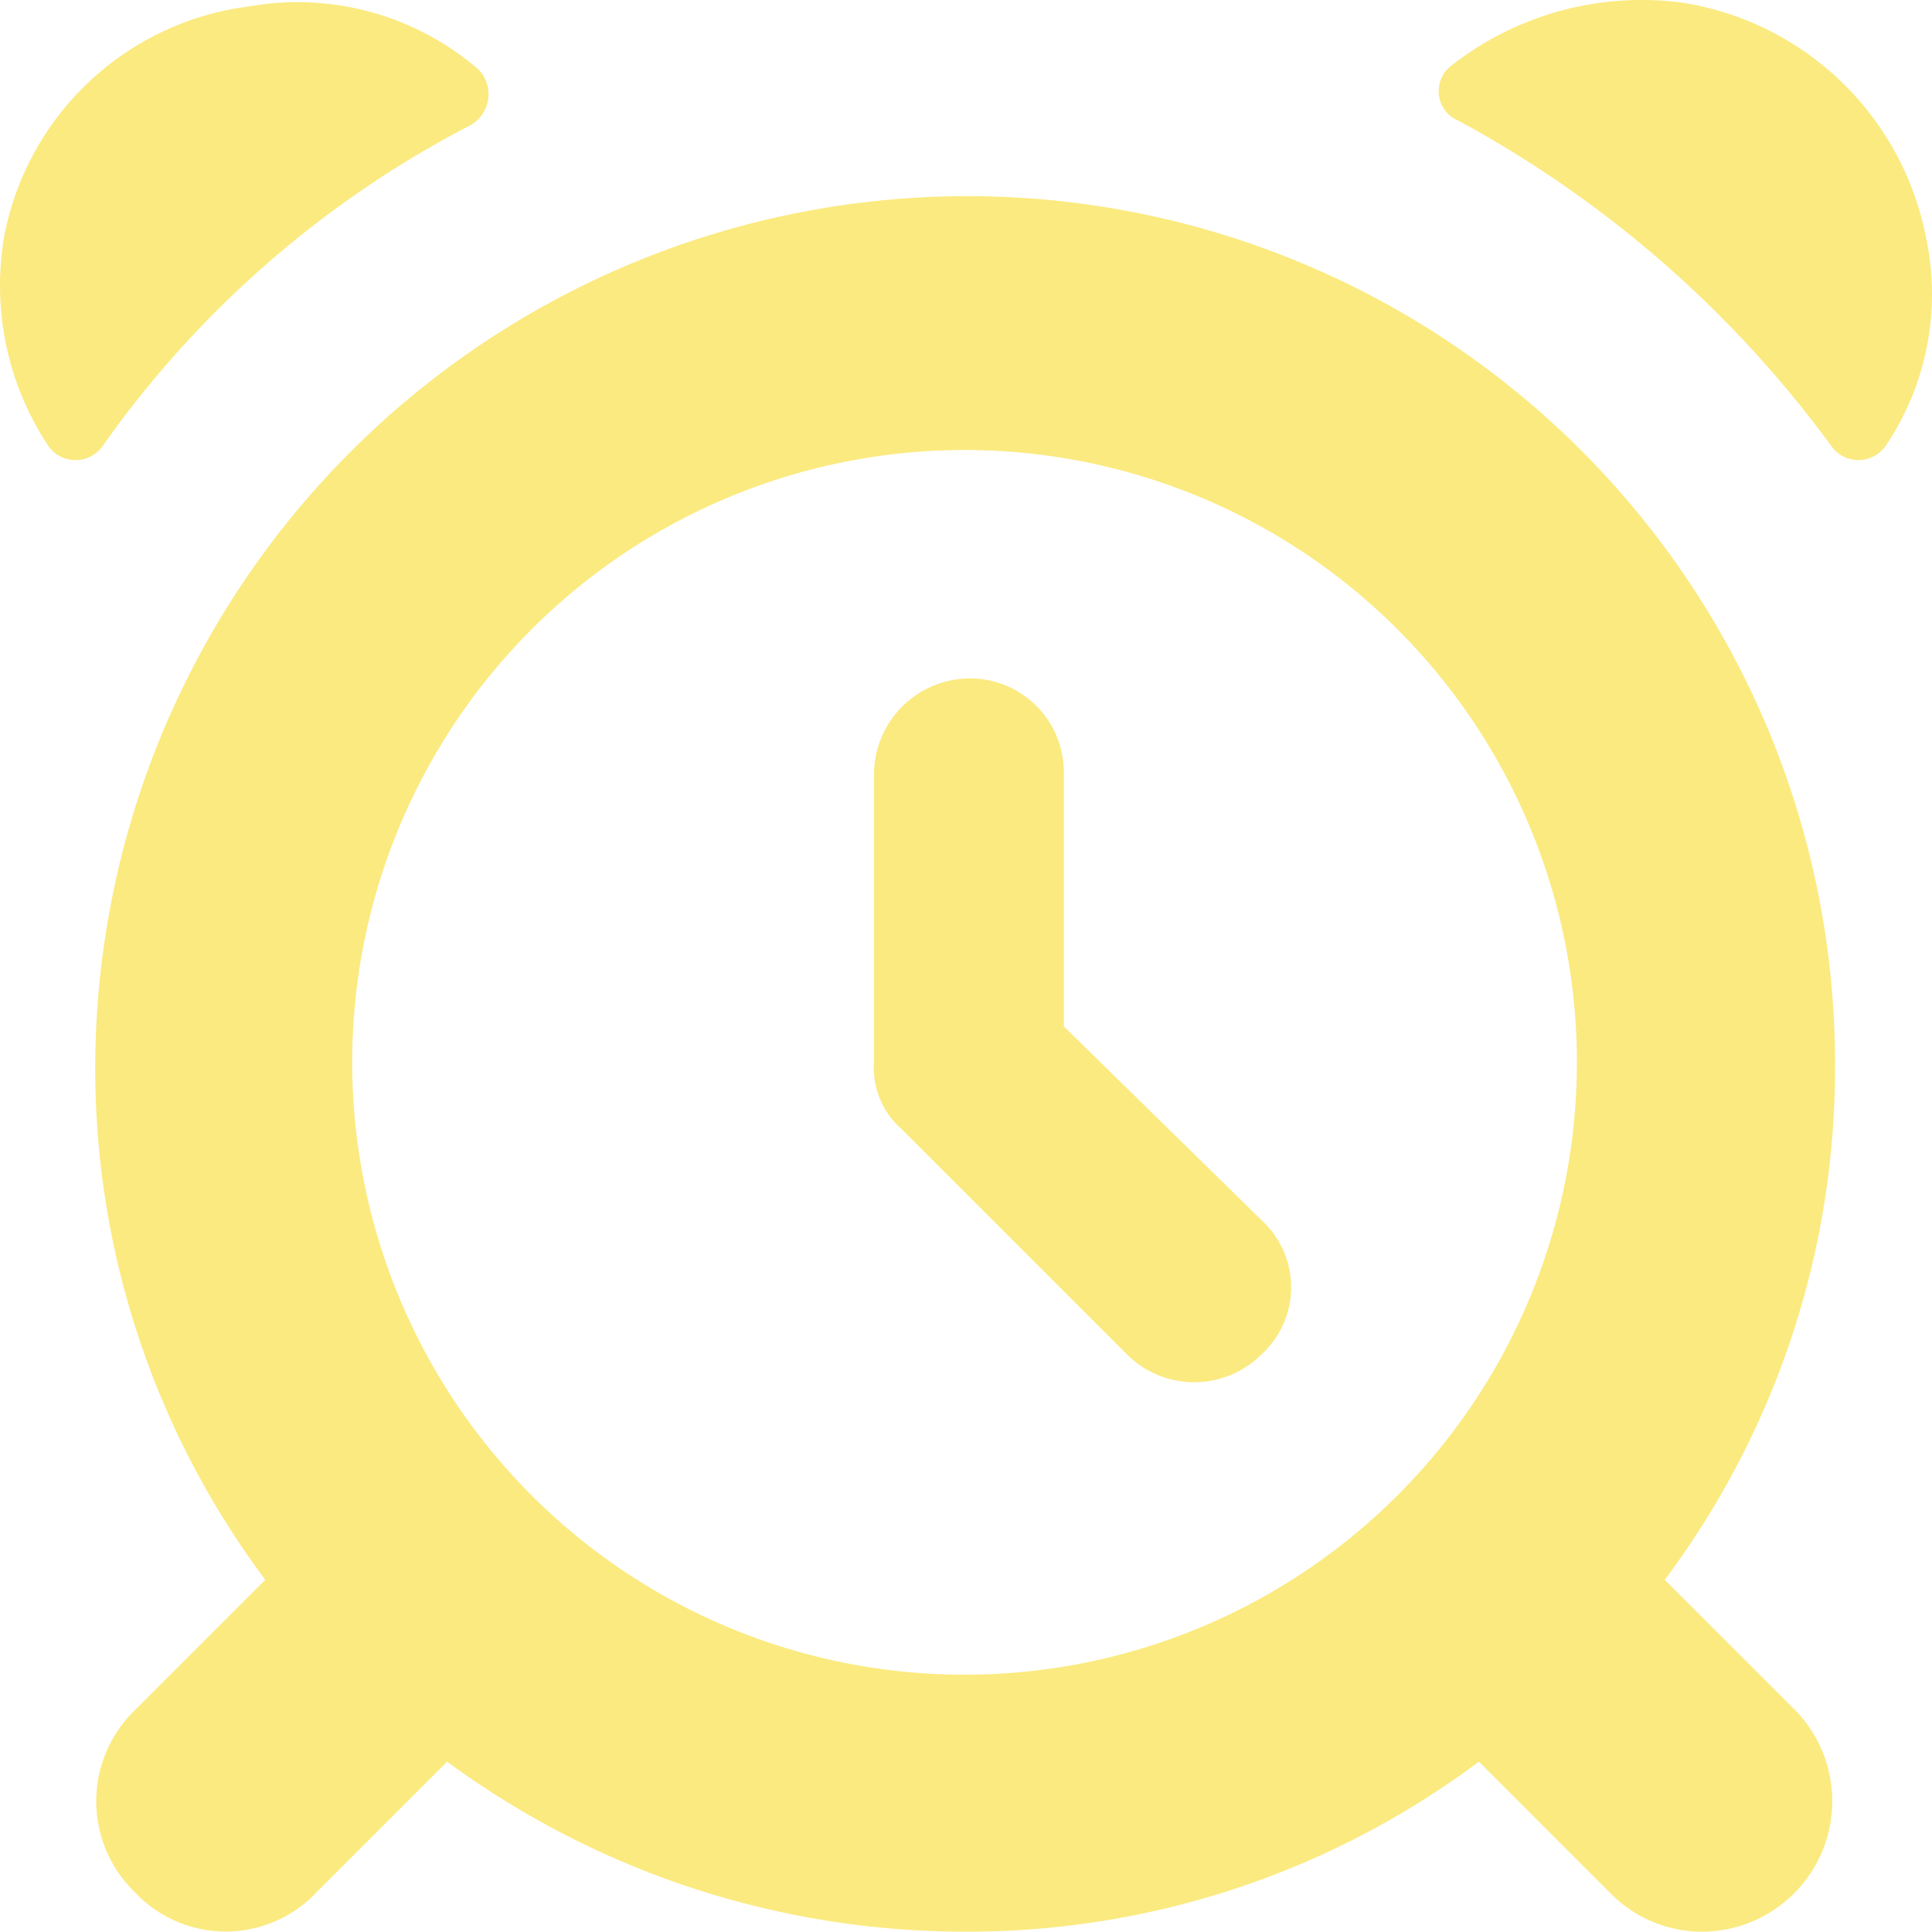 <svg xmlns="http://www.w3.org/2000/svg" width="27.91" height="27.906" viewBox="0 0 27.91 27.906">
  <path id="reminder-svgrepo-com" d="M29.409,4.943a4.255,4.255,0,0,0-3.541-3.37,4.46,4.46,0,0,0-3.312.914.463.463,0,0,0,.114.8A16.265,16.265,0,0,1,28.038,7.97a.48.48,0,0,0,.8,0,3.923,3.923,0,0,0,.571-3.027ZM8.392,3.344a.514.514,0,0,0,.114-.8A4,4,0,0,0,5.194,1.63,4.129,4.129,0,0,0,1.653,4.943,4.2,4.2,0,0,0,2.282,7.97a.48.48,0,0,0,.8,0A14.849,14.849,0,0,1,8.392,3.344Zm7.139,1.028A12.6,12.6,0,0,0,2.967,16.936,12.324,12.324,0,0,0,5.423,24.36L3.538,26.245a1.828,1.828,0,0,0,0,2.627,1.8,1.8,0,0,0,2.627,0L8.05,26.987a12.621,12.621,0,0,0,7.481,2.456,12.324,12.324,0,0,0,7.424-2.456l1.885,1.885a1.856,1.856,0,0,0,1.371.571,1.885,1.885,0,0,0,1.314-3.2L25.64,24.36A12.324,12.324,0,0,0,28.1,16.936,12.53,12.53,0,0,0,15.531,4.372ZM6.679,16.879A8.846,8.846,0,1,1,9.27,23.14a8.852,8.852,0,0,1-2.591-6.261Zm10.28-.514V12.71a1.354,1.354,0,0,0-1.371-1.371,1.388,1.388,0,0,0-1.371,1.371v4.169a1.176,1.176,0,0,0,.4.971l3.255,3.255a1.376,1.376,0,0,0,1.942,0,1.314,1.314,0,0,0,0-1.942Z" transform="translate(-1.591 -1.538)" fill="#fbea80"/>
</svg>
